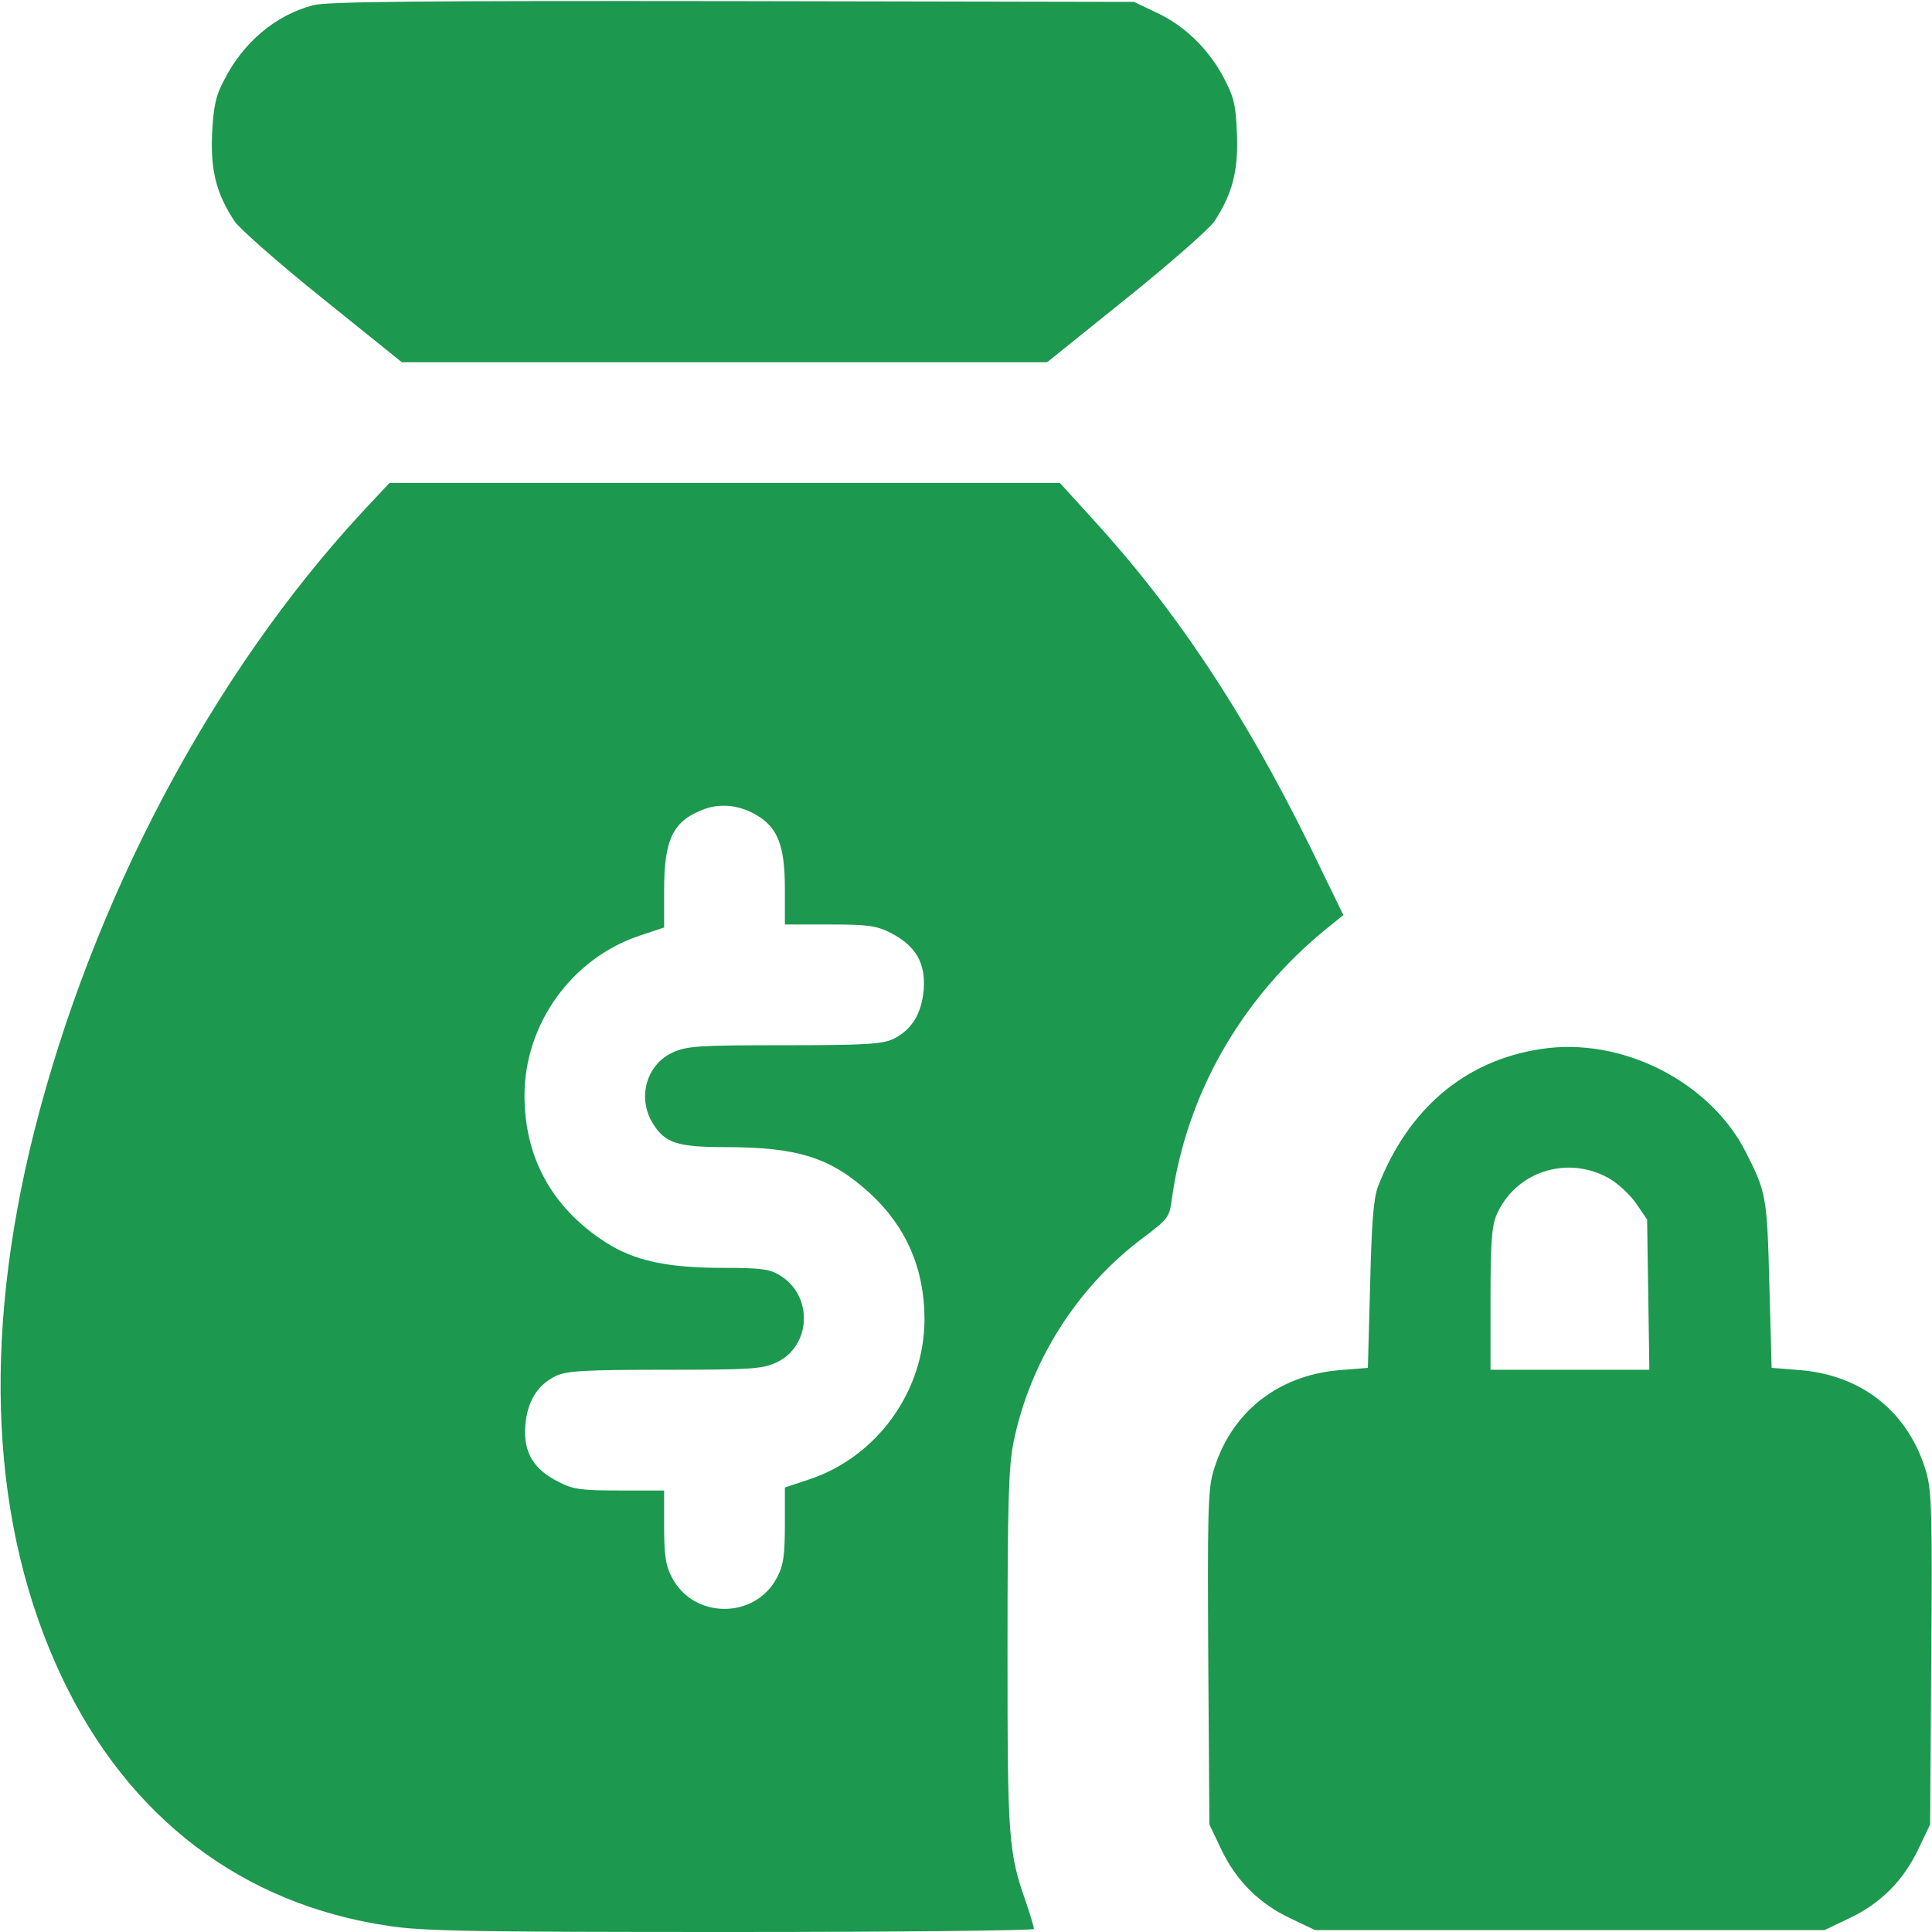 <svg xmlns="http://www.w3.org/2000/svg" version="1.0" width="512pt" height="512pt" viewBox="0 0 512 512" preserveAspectRatio="xMidYMid meet">

<g transform="translate(0,512) scale(0.1,-0.1)" fill="#1C984F" stroke="none">
<path d="M829 5106 c-100 -27 -184 -98 -235 -198 -23 -43 -28 -70 -32 -143 -4 -97 11 -158 60 -232 13 -19 117 -111 233 -204 l210 -169 855 0 855 0 210 169 c116 93 220 185 233 204 48 73 64 135 60 232 -3 79 -8 98 -37 153 -41 75 -103 135 -179 170 l-57 27 -1065 2 c-823 1 -1075 -1 -1111 -11z"/>
<path d="M960 3763 c-399 -431 -715 -1029 -870 -1644 -139 -555 -114 -1047 74 -1444 176 -372 478 -602 867 -659 90 -14 233 -16 908 -16 440 0 801 4 801 8 0 5 -9 35 -20 68 -48 136 -50 168 -50 670 0 395 3 488 16 552 44 216 170 413 345 543 64 48 68 54 74 98 38 280 185 538 413 722 l42 34 -89 183 c-176 357 -356 628 -582 874 l-80 88 -889 0 -888 0 -72 -77z m1048 -805 c54 -33 72 -82 72 -193 l0 -95 118 0 c102 0 124 -3 162 -22 66 -34 93 -79 88 -149 -5 -65 -32 -109 -82 -133 -29 -13 -75 -16 -288 -16 -227 0 -257 -2 -295 -19 -70 -32 -95 -120 -53 -188 32 -52 64 -63 193 -63 192 0 279 -28 382 -122 96 -88 145 -200 145 -334 0 -190 -125 -364 -304 -424 l-66 -22 0 -99 c0 -80 -4 -108 -20 -138 -57 -113 -223 -113 -280 0 -16 30 -20 58 -20 134 l0 95 -118 0 c-102 0 -124 3 -162 23 -66 33 -93 78 -88 148 5 65 32 109 82 133 29 13 75 16 288 16 227 0 257 2 295 19 93 43 99 177 10 231 -27 17 -51 20 -150 20 -150 0 -237 19 -314 69 -140 91 -213 223 -213 388 0 189 125 363 304 423 l66 22 0 99 c0 137 24 184 107 215 45 16 96 10 141 -18z"/>
<path d="M4084 2340 c-201 -30 -352 -158 -432 -364 -12 -31 -17 -96 -21 -261 l-6 -220 -75 -6 c-166 -14 -290 -114 -335 -270 -14 -49 -15 -115 -13 -495 l3 -439 31 -65 c39 -83 101 -145 184 -184 l65 -31 675 0 675 0 67 32 c82 39 142 99 182 183 l31 65 3 438 c3 382 1 446 -13 495 -46 158 -168 257 -334 271 l-76 6 -6 220 c-6 232 -8 245 -62 351 -95 188 -330 307 -543 274z m179 -342 c23 -13 55 -42 72 -66 l30 -44 3 -199 3 -199 -210 0 -211 0 0 185 c0 145 3 194 15 223 49 116 186 162 298 100z"/>
</g>
</svg>